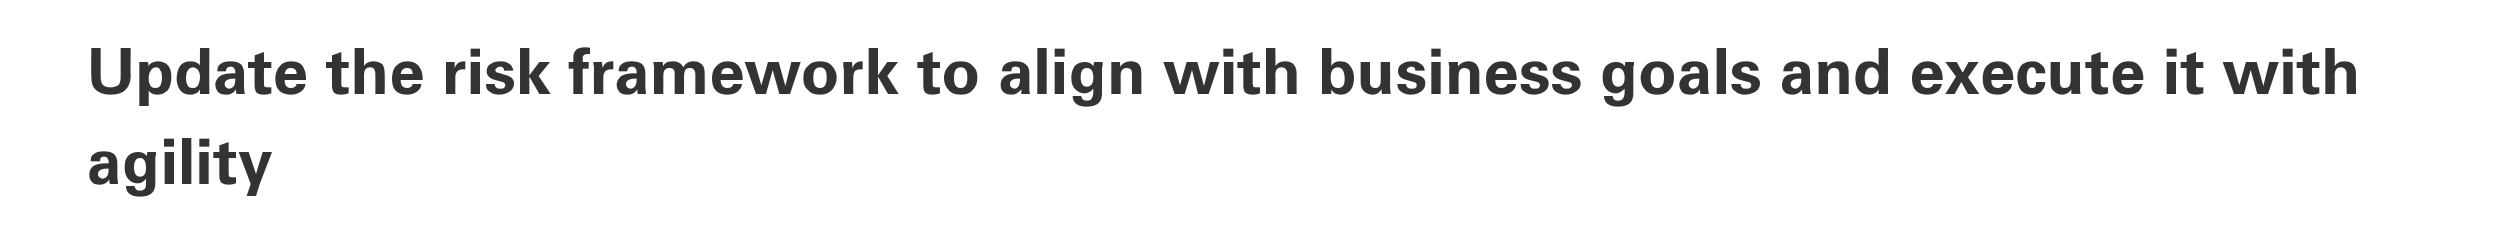 <?xml version="1.0" standalone="no"?><!DOCTYPE svg PUBLIC "-//W3C//DTD SVG 1.1//EN" "http://www.w3.org/Graphics/SVG/1.1/DTD/svg11.dtd"><svg xmlns="http://www.w3.org/2000/svg" version="1.1" width="375px" height="36.8px" viewBox="0 0 375 36.8"><desc>Update the risk framework to align with business goals and execute it with agility</desc><defs/><g id="Polygon144126"><path d="m13.6 24.2c0-.5.1-.9.5-1.1c.3-.3.8-.4 1.5-.4c.6 0 1.1.1 1.5.4c.3.3.5.7.5 1.4c0 0 0 2 0 2c0 .4.1.7.1 1.1c0 0-1.2 0-1.2 0c-.1-.2-.1-.4-.1-.7c-.3.5-.8.8-1.4.8c-.6 0-1-.1-1.2-.4c-.3-.3-.4-.6-.4-1.1c0-.5.2-1 .6-1.3c.5-.3 1.1-.4 2-.4c0 0 .3 0 .3 0c0-.3 0-.5-.1-.6c-.1-.3-.3-.4-.6-.4c-.4 0-.6.2-.6.7c0 0-1.4 0-1.4 0zm2.4 2.3c.2-.2.3-.6.3-1.2c0 0-.1 0-.3 0c-.8 0-1.3.3-1.3.8c0 .2.1.4.2.5c.2.1.3.2.5.2c.2 0 .4-.1.6-.3c0 0 0 0 0 0zm5 3c-1.4 0-2.1-.6-2.1-1.6c0 0 1.3 0 1.3 0c0 .2.1.3.2.5c.1.1.3.2.6.2c.4 0 .6-.1.8-.4c.1-.2.1-.5.1-.9c0 0 0-.5 0-.5c-.3.4-.7.7-1.2.7c-.7 0-1.2-.3-1.5-.7c-.4-.5-.5-1-.5-1.7c0-.7.1-1.2.5-1.7c.4-.4.9-.6 1.5-.6c.6 0 1 .2 1.3.6c.01.03.1-.6.1-.6c0 0 1.27.01 1.3 0c0 .1 0 .2 0 .4c-.1.2-.1.4-.1.5c0 0 0 3.8 0 3.8c0 1.3-.7 2-2.3 2c0 0 0 0 0 0zm.9-4.3c0-1-.3-1.5-.9-1.5c-.6 0-.9.5-.9 1.4c0 .9.3 1.4.9 1.4c.6 0 .9-.4.9-1.3c0 0 0 0 0 0zm2.8-2.4l1.4 0l0 4.8l-1.4 0l0-4.8zm-.1-2l1.5 0l0 1.2l-1.5 0l0-1.2zm2.7 6.8l0-6.9l1.4 0l0 6.9l-1.4 0zm2.6-4.8l1.4 0l0 4.8l-1.4 0l0-4.8zm0-2l1.5 0l0 1.2l-1.5 0l0-1.2zm2.1 2.9l0-.9l.9 0l0-1l1.4-.5l0 1.5l1.1 0l0 .9l-1.1 0c0 0-.01 2.31 0 2.3c0 .2 0 .4.1.5c.1.1.3.1.5.1c.1 0 .3 0 .5 0c0 0 0 .9 0 .9c-.3.1-.6.2-1.1.2c-.5 0-.8-.1-1.1-.3c-.2-.2-.3-.6-.3-1c-.01-.01 0-2.7 0-2.7l-.9 0zm3.8-.9l1.5 0l1.1 3.3l1-3.3l1.4 0l-1.8 4.7l-.6 1.9l-1.4 0l.6-1.8l-1.8-4.8z" stroke="none" fill="#333333"/></g><g id="Polygon144125"><path d="m13.7 7.2l1.4 0c0 0 0 4.22 0 4.2c0 .6.1 1.1.3 1.3c.3.3.7.4 1.2.4c.4 0 .8-.1 1.1-.3c.3-.2.4-.7.4-1.4c0 .02 0-4.2 0-4.2l1.5 0c0 0-.04 4.23 0 4.2c0 .9-.3 1.6-.8 2.1c-.5.5-1.3.7-2.2.7c-.9 0-1.6-.2-2.2-.7c-.5-.4-.7-1.1-.7-2c-.05.01 0-4.3 0-4.3zm8.6 2.7c.1-.2.3-.4.5-.5c.3-.1.6-.2.9-.2c.6 0 1.1.2 1.5.6c.4.5.5 1.1.5 1.8c0 .8-.2 1.4-.5 1.9c-.4.4-.9.7-1.6.7c-.6 0-1-.2-1.3-.6c.03-.01 0 2.3 0 2.3l-1.4 0l0-6.6l0 0l1.3 0c0 0 .08.63.1.6zm.3.7c-.2.3-.3.7-.3 1.2c0 0 0 0 0 0c0 .5.1.8.3 1.1c.1.2.4.3.7.3c.3 0 .6-.1.7-.3c.2-.3.3-.7.3-1.3c0-.5-.1-.9-.3-1.1c-.1-.3-.3-.4-.6-.4c-.4 0-.6.2-.8.5c0 0 0 0 0 0zm6-1.4c.6 0 1.1.2 1.4.6c-.03.03 0-2.6 0-2.6l1.4 0c0 0-.02 6.14 0 6.1c0 .1 0 .3 0 .8c.02-.01-1.4 0-1.4 0c0 0-.02-.71 0-.7c-.2.3-.3.5-.6.6c-.2.1-.5.2-.8.2c-.7 0-1.2-.2-1.6-.7c-.3-.4-.5-1-.5-1.7c0-.8.2-1.4.5-1.9c.4-.5.9-.7 1.6-.7c0 0 0 0 0 0zm1.4 2.3c0-.4-.1-.7-.3-1c-.2-.2-.4-.4-.7-.4c-.7 0-1.1.6-1.1 1.6c0 .5.1.9.3 1.2c.1.2.4.3.7.3c.4 0 .6-.1.8-.4c.2-.4.3-.8.3-1.3c0 0 0 0 0 0zm2.6-.8c0-.5.1-.9.5-1.1c.3-.3.8-.4 1.5-.4c.6 0 1.1.1 1.5.4c.3.3.5.7.5 1.4c0 0 0 2 0 2c0 .4.1.7.1 1.1c0 0-1.2 0-1.2 0c-.1-.2-.1-.4-.1-.7c-.3.5-.8.8-1.4.8c-.6 0-1-.1-1.3-.4c-.2-.3-.4-.6-.4-1.1c0-.5.3-1 .7-1.3c.5-.3 1.1-.4 2-.4c0 0 .3 0 .3 0c0-.3 0-.5-.1-.6c-.1-.3-.3-.4-.6-.4c-.4 0-.7.2-.7.7c0 0-1.3 0-1.3 0zm2.4 2.3c.2-.2.3-.6.3-1.2c0 0-.1 0-.3 0c-.8 0-1.3.3-1.3.8c0 .2.1.4.2.5c.1.1.3.2.5.2c.2 0 .4-.1.6-.3c0 0 0 0 0 0zm2.2-2.8l0-.9l1 0l0-1l1.4-.5l0 1.5l1.1 0l0 .9l-1.1 0c0 0-.03 2.31 0 2.3c0 .2 0 .4.1.5c.1.1.3.1.5.1c.1 0 .3 0 .5 0c0 0 0 .9 0 .9c-.3.1-.7.2-1.1.2c-.5 0-.9-.1-1.1-.3c-.2-.2-.3-.6-.3-1c-.04-.01 0-2.7 0-2.7l-1 0zm5.5 1.8c0 .8.3 1.2.9 1.2c.5 0 .8-.2.9-.6c0 0 1.3 0 1.3 0c0 .4-.2.8-.6 1.1c-.4.3-.9.5-1.5.5c-1.6 0-2.4-.8-2.4-2.4c0-.8.3-1.5.7-1.9c.4-.5 1-.7 1.7-.7c.7 0 1.3.2 1.7.7c.3.5.5 1.1.5 1.8c0 .2 0 .3 0 .3c0 0-3.2 0-3.2 0zm.9-1.8c-.5 0-.8.3-.9.9c0 0 1.8 0 1.8 0c0-.6-.3-.9-.9-.9c0 0 0 0 0 0zm5.3 0l0-.9l.9 0l0-1l1.4-.5l0 1.5l1.1 0l0 .9l-1.1 0c0 0-.01 2.31 0 2.3c0 .2 0 .4.1.5c.1.1.3.1.5.1c.1 0 .3 0 .5 0c0 0 0 .9 0 .9c-.3.1-.7.2-1.1.2c-.5 0-.9-.1-1.1-.3c-.2-.2-.3-.6-.3-1c-.02-.01 0-2.7 0-2.7l-.9 0zm4.3-3l1.4 0c0 0 .02 2.73 0 2.7c.3-.5.8-.7 1.4-.7c.5 0 .9.1 1.3.4c.3.3.4.8.4 1.5c.04-.05 0 3 0 3l-1.4 0c0 0 .03-2.95 0-3c0-.6-.2-1-.8-1c-.6 0-.9.4-.9 1.2c.02-.05 0 2.8 0 2.8l-1.4 0l0-6.9zm6.9 4.8c0 .8.3 1.2 1 1.2c.4 0 .7-.2.8-.6c0 0 1.3 0 1.3 0c0 .4-.2.8-.6 1.1c-.4.3-.9.5-1.5.5c-1.6 0-2.3-.8-2.3-2.4c0-.8.2-1.5.6-1.9c.5-.5 1-.7 1.7-.7c.7 0 1.3.2 1.7.7c.4.5.6 1.1.6 1.8c0 .2 0 .3 0 .3c0 0-3.3 0-3.3 0zm1-1.8c-.6 0-.9.3-1 .9c0 0 1.8 0 1.8 0c0-.6-.3-.9-.8-.9c0 0 0 0 0 0zm8.5-1c.1 0 .1 0 .2 0c0 0 0 1.2 0 1.2c-.1 0-.2 0-.3 0c-.4 0-.7.1-.9.3c-.2.2-.3.5-.3.9c0 .03 0 2.5 0 2.5l-1.4 0c0 0 0-3.58 0-3.6c0-.1 0-.3 0-.5c0-.3 0-.5 0-.7c-.04.01 1.3 0 1.3 0c0 0 0 .85 0 .9c.3-.7.7-1 1.4-1c0 0 0 0 0 0zm1 .1l1.4 0l0 4.8l-1.4 0l0-4.8zm0-2l1.4 0l0 1.2l-1.4 0l0-1.2zm3.6 5.3c0 .2.1.4.2.5c.2.2.4.2.6.2c.3 0 .4 0 .6-.1c.1-.1.2-.3.2-.4c0-.2-.1-.3-.2-.4c-.1-.1-.3-.1-.6-.2c0 0-.7-.2-.7-.2c-.9-.2-1.3-.7-1.3-1.3c0-.5.2-.9.6-1.1c.4-.3.9-.4 1.5-.4c.5 0 1 .1 1.3.4c.4.2.5.6.6 1c0 0-1.4 0-1.4 0c0-.4-.2-.6-.6-.6c-.2 0-.4.1-.5.2c-.1.1-.2.2-.2.3c0 .2.1.4.4.4c0 0 1.3.4 1.3.4c.7.2 1.1.6 1.1 1.2c0 .5-.2.9-.6 1.2c-.4.3-1 .5-1.6.5c-.7 0-1.2-.2-1.5-.5c-.4-.2-.5-.6-.5-1.1c0 0 1.3 0 1.3 0zm5.2-1.3l1.5-2l1.6 0l-1.7 2.1l1.8 2.7l-1.7 0l-1.5-2.6l0 2.6l-1.4 0l0-6.9l1.4 0l0 4.1zm5.9-2l.7 0c0 0 .03-.76 0-.8c0-.4.2-.8.4-1c.3-.3.8-.4 1.3-.4c.4 0 .6 0 .8.1c0 0 0 .9 0 .9c-.2 0-.3 0-.3 0c-.5 0-.8.2-.8.6c.04-.01 0 .6 0 .6l.9 0l0 1l-.9 0l0 3.8l-1.4 0l0-3.8l-.7 0l0-1zm6.5-.1c0 0 .1 0 .2 0c0 0 0 1.2 0 1.2c-.1 0-.2 0-.3 0c-.4 0-.7.1-.9.3c-.2.2-.3.5-.3.9c-.02.03 0 2.5 0 2.5l-1.4 0c0 0-.03-3.58 0-3.6c0-.1 0-.3 0-.5c-.1-.3-.1-.5-.1-.7c.03.01 1.3 0 1.3 0c0 0 .07.85.1.9c.2-.7.7-1 1.4-1c0 0 0 0 0 0zm1 1.5c0-.5.1-.9.5-1.1c.3-.3.8-.4 1.5-.4c.6 0 1.1.1 1.5.4c.3.3.5.7.5 1.4c0 0 0 2 0 2c0 .4.1.7.1 1.1c0 0-1.2 0-1.2 0c-.1-.2-.1-.4-.1-.7c-.3.5-.8.8-1.4.8c-.6 0-1-.1-1.3-.4c-.2-.3-.4-.6-.4-1.1c0-.5.3-1 .7-1.3c.5-.3 1.1-.4 2-.4c0 0 .3 0 .3 0c0-.3 0-.5-.1-.6c-.1-.3-.3-.4-.6-.4c-.4 0-.7.2-.7.7c0 0-1.3 0-1.3 0zm2.4 2.3c.2-.2.3-.6.3-1.2c0 0-.1 0-.3 0c-.8 0-1.3.3-1.3.8c0 .2.1.4.2.5c.1.1.3.2.5.2c.2 0 .4-.1.6-.3c0 0 0 0 0 0zm4.3 1.1l-1.4 0l0-4.1l-.1-.7l1.4 0c0 0 .06.63.1.6c.2-.5.7-.7 1.4-.7c.8 0 1.3.3 1.6.9c.3-.6.8-.9 1.5-.9c.5 0 .9.1 1.2.4c.4.3.5.8.5 1.4c.03.03 0 3.1 0 3.1l-1.4 0c0 0 0-2.94 0-2.9c0-.7-.3-1-.8-1c-.3 0-.6.1-.7.3c-.1.2-.2.5-.2 1c.02.02 0 2.6 0 2.6l-1.4 0c0 0-.01-3.12 0-3.1c0-.6-.3-.8-.8-.8c-.6 0-.9.4-.9 1.1c0 .01 0 2.8 0 2.8zm8.6-2.1c0 .8.4 1.2 1 1.2c.5 0 .8-.2.9-.6c0 0 1.3 0 1.3 0c0 .4-.3.8-.6 1.1c-.4.3-.9.5-1.6.5c-1.5 0-2.3-.8-2.3-2.4c0-.8.2-1.5.7-1.9c.4-.5 1-.7 1.6-.7c.8 0 1.3.2 1.7.7c.4.5.6 1.1.6 1.8c0 .2 0 .3 0 .3c0 0-3.3 0-3.3 0zm1-1.8c-.6 0-.9.3-.9.9c0 0 1.8 0 1.8 0c0-.6-.3-.9-.9-.9c0 0 0 0 0 0zm2.6-.9l1.5 0l1 3.5l1-3.5l1.6 0l1 3.6l.9-3.6l1.4 0l-1.6 4.8l-1.6 0l-1-3.6l-1 3.6l-1.5 0l-1.7-4.8zm9.5 4.2c-.5-.4-.7-1-.7-1.8c0-.8.2-1.4.7-1.8c.4-.5 1-.7 1.8-.7c.8 0 1.4.2 1.8.7c.4.4.7 1 .7 1.7c0 .8-.3 1.4-.7 1.9c-.5.5-1.1.7-1.8.7c-.8 0-1.4-.2-1.8-.7c0 0 0 0 0 0zm1.8-3.4c-.7 0-1 .5-1 1.6c0 1 .3 1.5 1 1.5c.7 0 1-.5 1-1.6c0-1-.3-1.5-1-1.5c0 0 0 0 0 0zm6.3-.9c0 0 .1 0 .1 0c0 0 0 1.2 0 1.2c-.1 0-.2 0-.2 0c-.5 0-.8.1-1 .3c-.1.2-.2.5-.2.9c-.04.03 0 2.5 0 2.5l-1.4 0c0 0-.05-3.58 0-3.6c0-.1-.1-.3-.1-.5c0-.3 0-.5 0-.7c.01.01 1.3 0 1.3 0c0 0 .06.85.1.9c.2-.7.7-1 1.4-1c0 0 0 0 0 0zm2.4 2.1l1.4-2l1.6 0l-1.6 2.1l1.7 2.7l-1.6 0l-1.5-2.6l0 2.6l-1.4 0l0-6.9l1.4 0l0 4.1zm5.9-1.1l0-.9l.9 0l0-1l1.4-.5l0 1.5l1.1 0l0 .9l-1.1 0c0 0-.02 2.31 0 2.3c0 .2 0 .4.1.5c.1.1.3.1.5.1c.1 0 .3 0 .5 0c0 0 0 .9 0 .9c-.3.1-.7.2-1.1.2c-.5 0-.9-.1-1.1-.3c-.2-.2-.3-.6-.3-1c-.02-.01 0-2.7 0-2.7l-.9 0zm4.7 3.3c-.4-.4-.7-1-.7-1.8c0-.8.3-1.4.7-1.8c.4-.5 1-.7 1.8-.7c.8 0 1.4.2 1.8.7c.5.4.7 1 .7 1.7c0 .8-.2 1.4-.7 1.9c-.4.5-1 .7-1.8.7c-.8 0-1.4-.2-1.8-.7c0 0 0 0 0 0zm1.8-3.4c-.7 0-1 .5-1 1.6c0 1 .3 1.5 1 1.5c.7 0 1-.5 1-1.6c0-1-.3-1.5-1-1.5c0 0 0 0 0 0zm6.2.6c0-.5.2-.9.5-1.1c.4-.3.9-.4 1.5-.4c.6 0 1.1.1 1.5.4c.4.3.6.7.6 1.4c0 0 0 2 0 2c0 .4 0 .7.1 1.1c0 0-1.3 0-1.3 0c0-.2 0-.4 0-.7c-.4.5-.9.8-1.4.8c-.6 0-1-.1-1.3-.4c-.3-.3-.4-.6-.4-1.1c0-.5.2-1 .7-1.3c.4-.3 1.1-.4 1.9-.4c0 0 .3 0 .3 0c0-.3 0-.5 0-.6c-.1-.3-.3-.4-.7-.4c-.4 0-.6.2-.6.7c0 0-1.4 0-1.4 0zm2.4 2.3c.2-.2.3-.6.3-1.2c0 0-.1 0-.3 0c-.8 0-1.2.3-1.2.8c0 .2 0 .4.2.5c.1.1.3.2.5.2c.2 0 .4-.1.5-.3c0 0 0 0 0 0zm2.9 1.1l0-6.9l1.4 0l0 6.9l-1.4 0zm2.6-4.8l1.4 0l0 4.8l-1.4 0l0-4.8zm0-2l1.5 0l0 1.2l-1.5 0l0-1.2zm4.8 8.7c-1.4 0-2.1-.6-2.1-1.6c0 0 1.3 0 1.3 0c0 .2.1.3.2.5c.1.1.4.2.6.2c.4 0 .7-.1.8-.4c.1-.2.2-.5.2-.9c0 0 0-.5 0-.5c-.3.4-.8.7-1.3.7c-.7 0-1.1-.3-1.5-.7c-.4-.5-.5-1-.5-1.7c0-.7.2-1.2.5-1.7c.4-.4.9-.6 1.5-.6c.6 0 1 .2 1.3.6c.02.03.1-.6.1-.6c0 0 1.29.01 1.3 0c0 .1 0 .2 0 .4c0 .2-.1.4-.1.5c0 0 0 3.8 0 3.8c0 1.3-.7 2-2.3 2c0 0 0 0 0 0zm1-4.3c0-1-.3-1.5-1-1.5c-.6 0-.9.5-.9 1.4c0 .9.3 1.4.9 1.4c.6 0 1-.4 1-1.3c0 0 0 0 0 0zm4.1 2.4l-1.4 0c0 0-.01-4.05 0-4c0-.2 0-.4 0-.8c-.05.01 1.3 0 1.3 0c0 0 .04.7 0 .7c.4-.5.9-.8 1.6-.8c.5 0 .9.1 1.2.4c.3.3.4.8.4 1.4c.02-.02 0 3.1 0 3.1l-1.4 0c0 0 .01-3.11 0-3.1c0-.3-.1-.5-.2-.6c-.1-.1-.3-.2-.6-.2c-.6 0-.9.4-.9 1.1c0 0 0 2.8 0 2.8zm6.4-4.8l1.5 0l1 3.5l1-3.5l1.6 0l1 3.6l.9-3.6l1.4 0l-1.6 4.8l-1.6 0l-.9-3.6l-1.1 3.6l-1.5 0l-1.7-4.8zm9.1 0l1.4 0l0 4.8l-1.4 0l0-4.8zm-.1-2l1.5 0l0 1.2l-1.5 0l0-1.2zm2.1 2.9l0-.9l.9 0l0-1l1.4-.5l0 1.5l1.1 0l0 .9l-1.1 0c0 0 .02 2.31 0 2.3c0 .2.1.4.1.5c.1.1.3.1.6.1c0 0 .2 0 .4 0c0 0 0 .9 0 .9c-.3.1-.6.2-1 .2c-.6 0-.9-.1-1.2-.3c-.2-.2-.3-.6-.3-1c.01-.01 0-2.7 0-2.7l-.9 0zm4.3-3l1.4 0c0 0 .05 2.73 0 2.7c.4-.5.8-.7 1.5-.7c.4 0 .9.1 1.2.4c.3.3.5.8.5 1.5c-.03-.05 0 3 0 3l-1.4 0c0 0-.04-2.95 0-3c0-.6-.3-1-.9-1c-.6 0-.9.4-.9 1.2c.05-.05 0 2.8 0 2.8l-1.4 0l0-6.9zm8.4 6.9l0-6.9l1.4 0c0 0 0 2.65 0 2.7c.3-.5.7-.7 1.3-.7c.7 0 1.2.2 1.5.7c.4.4.6 1.1.6 1.8c0 .8-.2 1.4-.5 1.8c-.4.5-.9.7-1.5.7c-.3 0-.6-.1-.9-.2c-.2-.2-.4-.4-.5-.6c0-.03 0 .7 0 .7l-1.4 0zm2.4-4c-.7 0-1.1.5-1.1 1.5c0 1.1.4 1.6 1.1 1.6c.7 0 1-.4 1-1.4c0-1.1-.4-1.7-1-1.7c0 0 0 0 0 0zm3.4-.8l1.4 0c0 0 .01 3.08 0 3.1c0 .5.3.8.8.8c.3 0 .5-.1.6-.3c.2-.2.2-.5.2-.9c.04-.03 0-2.7 0-2.7l1.4 0c0 0 .05 3.37 0 3.4c0 .7.1 1.2.1 1.4c-.01-.04-1.3 0-1.3 0c0 0-.07-.66-.1-.7c-.3.5-.7.8-1.3.8c-.5 0-1-.2-1.3-.5c-.3-.3-.5-.7-.5-1.3c0 .01 0-3.1 0-3.1zm6.8 3.3c0 .2.1.4.2.5c.2.2.4.2.7.2c.2 0 .4 0 .5-.1c.2-.1.2-.3.2-.4c0-.2 0-.3-.2-.4c-.1-.1-.3-.1-.6-.2c0 0-.7-.2-.7-.2c-.9-.2-1.3-.7-1.3-1.3c0-.5.2-.9.6-1.1c.4-.3.9-.4 1.5-.4c.6 0 1 .1 1.3.4c.4.2.6.6.6 1c0 0-1.4 0-1.4 0c0-.4-.2-.6-.6-.6c-.2 0-.4.1-.5.2c-.1.1-.2.2-.2.3c0 .2.2.4.4.4c0 0 1.3.4 1.3.4c.8.2 1.1.6 1.1 1.2c0 .5-.2.9-.6 1.2c-.4.3-.9.5-1.6.5c-.7 0-1.1-.2-1.5-.5c-.3-.2-.5-.6-.5-1.1c0 0 1.3 0 1.3 0zm3.8-3.3l1.4 0l0 4.8l-1.4 0l0-4.8zm0-2l1.4 0l0 1.2l-1.4 0l0-1.2zm4.1 6.8l-1.4 0c0 0-.04-4.05 0-4c0-.2-.1-.4-.1-.8c.02.01 1.4 0 1.4 0c0 0 0 .7 0 .7c.3-.5.9-.8 1.6-.8c.4 0 .8.1 1.1.4c.3.3.5.8.5 1.4c-.02-.02 0 3.1 0 3.1l-1.4 0c0 0-.02-3.11 0-3.1c0-.3-.1-.5-.2-.6c-.2-.1-.4-.2-.6-.2c-.6 0-.9.4-.9 1.1c-.04 0 0 2.8 0 2.8zm5.5-2.1c0 .8.3 1.2.9 1.2c.5 0 .8-.2.9-.6c0 0 1.3 0 1.3 0c0 .4-.2.8-.6 1.1c-.4.3-.9.5-1.6.5c-1.5 0-2.3-.8-2.3-2.4c0-.8.2-1.5.7-1.9c.4-.5 1-.7 1.7-.7c.7 0 1.3.2 1.6.7c.4.5.6 1.1.6 1.8c0 .2 0 .3 0 .3c0 0-3.2 0-3.2 0zm.9-1.8c-.5 0-.8.3-.9.9c0 0 1.8 0 1.8 0c0-.6-.3-.9-.9-.9c0 0 0 0 0 0zm4.2 2.4c0 .2.1.4.2.5c.1.2.4.2.6.2c.3 0 .4 0 .6-.1c.1-.1.2-.3.2-.4c0-.2-.1-.3-.2-.4c-.1-.1-.3-.1-.6-.2c0 0-.8-.2-.8-.2c-.8-.2-1.2-.7-1.2-1.3c0-.5.2-.9.6-1.1c.4-.3.9-.4 1.5-.4c.5 0 1 .1 1.3.4c.4.2.5.6.5 1c0 0-1.3 0-1.3 0c0-.4-.2-.6-.7-.6c-.1 0-.3.1-.4.2c-.1.1-.2.2-.2.3c0 .2.1.4.4.4c0 0 1.2.4 1.2.4c.8.2 1.2.6 1.2 1.2c0 .5-.2.9-.6 1.2c-.4.3-1 .5-1.6.5c-.7 0-1.2-.2-1.5-.5c-.4-.2-.5-.6-.5-1.1c0 0 1.3 0 1.3 0zm4.7 0c0 .2.1.4.3.5c.1.2.3.2.6.2c.2 0 .4 0 .5-.1c.2-.1.3-.3.3-.4c0-.2-.1-.3-.2-.4c-.2-.1-.4-.1-.7-.2c0 0-.7-.2-.7-.2c-.8-.2-1.3-.7-1.3-1.3c0-.5.2-.9.6-1.1c.4-.3.9-.4 1.5-.4c.6 0 1 .1 1.4.4c.3.2.5.6.5 1c0 0-1.3 0-1.3 0c-.1-.4-.3-.6-.7-.6c-.2 0-.3.1-.5.2c-.1.1-.2.2-.2.3c0 .2.2.4.5.4c0 0 1.2.4 1.2.4c.8.2 1.2.6 1.2 1.2c0 .5-.2.9-.7 1.2c-.4.3-.9.5-1.6.5c-.6 0-1.1-.2-1.5-.5c-.3-.2-.5-.6-.5-1.1c0 0 1.3 0 1.3 0zm8.6 3.4c-1.4 0-2.1-.6-2.1-1.6c0 0 1.3 0 1.3 0c0 .2.1.3.2.5c.1.1.3.2.6.2c.4 0 .6-.1.8-.4c.1-.2.2-.5.2-.9c0 0 0-.5 0-.5c-.4.4-.8.7-1.3.7c-.7 0-1.2-.3-1.5-.7c-.4-.5-.5-1-.5-1.7c0-.7.1-1.2.5-1.7c.4-.4.9-.6 1.5-.6c.6 0 1 .2 1.3.6c.02.03.1-.6.1-.6c0 0 1.28.01 1.3 0c0 .1 0 .2 0 .4c-.1.2-.1.4-.1.5c0 0 0 3.8 0 3.8c0 1.3-.7 2-2.3 2c0 0 0 0 0 0zm1-4.3c0-1-.4-1.5-1-1.5c-.6 0-.9.5-.9 1.4c0 .9.3 1.4.9 1.4c.6 0 1-.4 1-1.3c0 0 0 0 0 0zm3.1 1.8c-.4-.4-.7-1-.7-1.8c0-.8.3-1.4.7-1.8c.4-.5 1-.7 1.8-.7c.8 0 1.4.2 1.8.7c.5.4.7 1 .7 1.7c0 .8-.2 1.4-.7 1.9c-.4.5-1 .7-1.8.7c-.8 0-1.4-.2-1.8-.7c0 0 0 0 0 0zm1.8-3.4c-.7 0-1 .5-1 1.6c0 1 .3 1.5 1 1.5c.7 0 1-.5 1-1.6c0-1-.3-1.5-1-1.5c0 0 0 0 0 0zm3.6.6c0-.5.1-.9.5-1.1c.3-.3.8-.4 1.5-.4c.6 0 1.1.1 1.5.4c.3.3.5.7.5 1.4c0 0 0 2 0 2c0 .4.1.7.1 1.1c0 0-1.2 0-1.2 0c-.1-.2-.1-.4-.1-.7c-.3.5-.8.8-1.4.8c-.6 0-1-.1-1.3-.4c-.2-.3-.4-.6-.4-1.1c0-.5.3-1 .7-1.3c.5-.3 1.1-.4 2-.4c0 0 .3 0 .3 0c0-.3 0-.5-.1-.6c-.1-.3-.3-.4-.6-.4c-.4 0-.7.2-.7.7c0 0-1.3 0-1.3 0zm2.4 2.3c.2-.2.3-.6.3-1.2c0 0-.1 0-.3 0c-.8 0-1.3.3-1.3.8c0 .2.1.4.2.5c.1.1.3.2.5.2c.2 0 .4-.1.6-.3c0 0 0 0 0 0zm2.9 1.1l0-6.9l1.4 0l0 6.9l-1.4 0zm3.6-1.5c0 .2 0 .4.2.5c.1.2.3.2.6.2c.2 0 .4 0 .6-.1c.1-.1.2-.3.2-.4c0-.2-.1-.3-.2-.4c-.1-.1-.4-.1-.7-.2c0 0-.7-.2-.7-.2c-.8-.2-1.3-.7-1.3-1.3c0-.5.2-.9.6-1.1c.4-.3.9-.4 1.6-.4c.5 0 1 .1 1.3.4c.3.2.5.6.5 1c0 0-1.3 0-1.3 0c0-.4-.3-.6-.7-.6c-.2 0-.3.1-.5.2c-.1.1-.1.2-.1.3c0 .2.1.4.4.4c0 0 1.2.4 1.2.4c.8.2 1.2.6 1.2 1.2c0 .5-.2.9-.6 1.2c-.5.3-1 .5-1.7.5c-.6 0-1.1-.2-1.4-.5c-.4-.2-.6-.6-.6-1.1c0 0 1.4 0 1.4 0zm6.4-1.9c0-.5.2-.9.5-1.1c.3-.3.8-.4 1.5-.4c.6 0 1.1.1 1.5.4c.4.3.5.7.5 1.4c0 0 0 2 0 2c0 .4.1.7.1 1.1c0 0-1.2 0-1.2 0c-.1-.2-.1-.4-.1-.7c-.3.5-.8.8-1.4.8c-.5 0-1-.1-1.2-.4c-.3-.3-.4-.6-.4-1.1c0-.5.2-1 .6-1.3c.5-.3 1.2-.4 2-.4c0 0 .3 0 .3 0c0-.3 0-.5-.1-.6c-.1-.3-.3-.4-.6-.4c-.4 0-.6.2-.6.7c0 0-1.4 0-1.4 0zm2.4 2.3c.2-.2.3-.6.3-1.2c0 0-.1 0-.3 0c-.8 0-1.3.3-1.3.8c0 .2.1.4.2.5c.2.1.3.2.5.2c.2 0 .4-.1.6-.3c0 0 0 0 0 0zm4.3 1.1l-1.4 0c0 0-.01-4.05 0-4c0-.2 0-.4-.1-.8c.04.01 1.4 0 1.4 0c0 0 .03.7 0 .7c.4-.5.9-.8 1.6-.8c.5 0 .9.1 1.2.4c.3.3.4.8.4 1.4c.01-.02 0 3.1 0 3.1l-1.4 0c0 0 0-3.11 0-3.1c0-.3-.1-.5-.2-.6c-.1-.1-.3-.2-.6-.2c-.6 0-.9.4-.9 1.1c-.01 0 0 2.8 0 2.8zm6.2-4.9c.6 0 1.1.2 1.4.6c-.03.03 0-2.6 0-2.6l1.4 0c0 0-.02 6.14 0 6.1c0 .1 0 .3 0 .8c.02-.01-1.4 0-1.4 0c0 0-.02-.71 0-.7c-.2.3-.3.5-.6.6c-.2.1-.5.2-.8.2c-.7 0-1.2-.2-1.6-.7c-.3-.4-.5-1-.5-1.7c0-.8.2-1.4.5-1.9c.4-.5.9-.7 1.6-.7c0 0 0 0 0 0zm1.4 2.3c0-.4-.1-.7-.3-1c-.2-.2-.4-.4-.7-.4c-.7 0-1.1.6-1.1 1.6c0 .5.1.9.3 1.2c.1.2.4.3.7.3c.4 0 .6-.1.8-.4c.2-.4.3-.8.3-1.3c0 0 0 0 0 0zm6.3.5c0 .8.4 1.2 1 1.2c.5 0 .8-.2.9-.6c0 0 1.3 0 1.3 0c-.1.4-.3.8-.6 1.1c-.4.3-.9.5-1.6.5c-1.5 0-2.3-.8-2.3-2.4c0-.8.2-1.5.7-1.9c.4-.5 1-.7 1.6-.7c.8 0 1.3.2 1.7.7c.4.5.6 1.1.6 1.8c0 .2 0 .3 0 .3c0 0-3.3 0-3.3 0zm1-1.8c-.6 0-.9.3-.9.9c0 0 1.7 0 1.7 0c0-.6-.2-.9-.8-.9c0 0 0 0 0 0zm2.7 3.9l1.6-2.6l-1.6-2.2l1.7 0l.9 1.6l.9-1.6l1.5 0l-1.6 2.3l1.7 2.5l-1.7 0l-1-1.8l-1 1.8l-1.4 0zm6.9-2.1c0 .8.3 1.2 1 1.2c.4 0 .7-.2.8-.6c0 0 1.3 0 1.3 0c0 .4-.2.8-.6 1.1c-.4.3-.9.5-1.5.5c-1.6 0-2.3-.8-2.3-2.4c0-.8.2-1.5.6-1.9c.5-.5 1-.7 1.7-.7c.7 0 1.3.2 1.7.7c.4.5.6 1.1.6 1.8c0 .2 0 .3 0 .3c0 0-3.3 0-3.3 0zm1-1.8c-.6 0-.9.3-1 .9c0 0 1.8 0 1.8 0c0-.6-.3-.9-.8-.9c0 0 0 0 0 0zm5.6 2.8c.1-.2.1-.4.1-.7c0 0 1.4 0 1.4 0c0 .5-.2 1-.5 1.3c-.3.4-.8.6-1.5.6c-.7 0-1.3-.2-1.7-.7c-.3-.5-.5-1.1-.5-1.9c0-.7.2-1.3.6-1.8c.4-.4 1-.6 1.6-.6c.6 0 1 .1 1.4.5c.4.3.6.7.6 1.3c0 0-1.4 0-1.4 0c0-.6-.2-.9-.6-.9c-.5 0-.8.5-.8 1.6c0 .5.1.9.2 1.1c.2.3.3.4.6.4c.2 0 .3 0 .5-.2c0 0 0 0 0 0zm2.3-3.7l1.4 0c0 0-.03 3.08 0 3.1c0 .5.2.8.7.8c.3 0 .6-.1.7-.3c.1-.2.2-.5.2-.9c.01-.03 0-2.7 0-2.7l1.4 0c0 0 .02 3.37 0 3.4c0 .7 0 1.2.1 1.4c-.04-.04-1.4 0-1.4 0c0 0 0-.66 0-.7c-.3.5-.8.8-1.4.8c-.5 0-.9-.2-1.2-.5c-.4-.3-.5-.7-.5-1.3c-.03.01 0-3.1 0-3.1zm5.2.9l0-.9l.9 0l0-1l1.4-.5l0 1.5l1.1 0l0 .9l-1.1 0c0 0 .03 2.31 0 2.3c0 .2.1.4.2.5c0 .1.2.1.5.1c.1 0 .2 0 .4 0c0 0 0 .9 0 .9c-.3.1-.6.2-1 .2c-.5 0-.9-.1-1.1-.3c-.3-.2-.4-.6-.4-1c.02-.01 0-2.7 0-2.7l-.9 0zm5.4 1.8c0 .8.4 1.2 1 1.2c.5 0 .8-.2.9-.6c0 0 1.3 0 1.3 0c-.1.4-.3.8-.6 1.1c-.4.3-.9.5-1.6.5c-1.5 0-2.3-.8-2.3-2.4c0-.8.2-1.5.7-1.9c.4-.5 1-.7 1.6-.7c.8 0 1.3.2 1.7.7c.4.5.6 1.1.6 1.8c0 .2 0 .3 0 .3c0 0-3.3 0-3.3 0zm1-1.8c-.6 0-.9.3-.9.9c0 0 1.7 0 1.7 0c0-.6-.2-.9-.8-.9c0 0 0 0 0 0zm5.8-.9l1.4 0l0 4.8l-1.4 0l0-4.8zm0-2l1.5 0l0 1.2l-1.5 0l0-1.2zm2.1 2.9l0-.9l.9 0l0-1l1.4-.5l0 1.5l1.1 0l0 .9l-1.1 0c0 0-.01 2.31 0 2.3c0 .2 0 .4.1.5c.1.1.3.1.5.1c.1 0 .3 0 .5 0c0 0 0 .9 0 .9c-.3.1-.7.2-1.1.2c-.5 0-.9-.1-1.1-.3c-.2-.2-.3-.6-.3-1c-.02-.01 0-2.7 0-2.7l-.9 0zm6.3-.9l1.5 0l1 3.5l1-3.5l1.6 0l1 3.6l.9-3.6l1.4 0l-1.6 4.8l-1.6 0l-1-3.6l-1 3.6l-1.5 0l-1.7-4.8zm9.1 0l1.4 0l0 4.8l-1.4 0l0-4.8zm-.1-2l1.5 0l0 1.2l-1.5 0l0-1.2zm2.1 2.9l0-.9l.9 0l0-1l1.4-.5l0 1.5l1.1 0l0 .9l-1.1 0c0 0 .01 2.31 0 2.3c0 .2.1.4.1.5c.1.1.3.1.6.1c0 0 .2 0 .4 0c0 0 0 .9 0 .9c-.3.1-.6.2-1 .2c-.6 0-.9-.1-1.2-.3c-.2-.2-.3-.6-.3-1c0-.01 0-2.7 0-2.7l-.9 0zm4.3-3l1.4 0c0 0 .04 2.73 0 2.7c.4-.5.8-.7 1.4-.7c.5 0 1 .1 1.3.4c.3.3.5.8.5 1.5c-.04-.05 0 3 0 3l-1.4 0c0 0-.05-2.95 0-3c0-.6-.3-1-.9-1c-.6 0-.9.4-.9 1.2c.04-.05 0 2.8 0 2.8l-1.4 0l0-6.9z" stroke="none" fill="#333333"/></g></svg>
